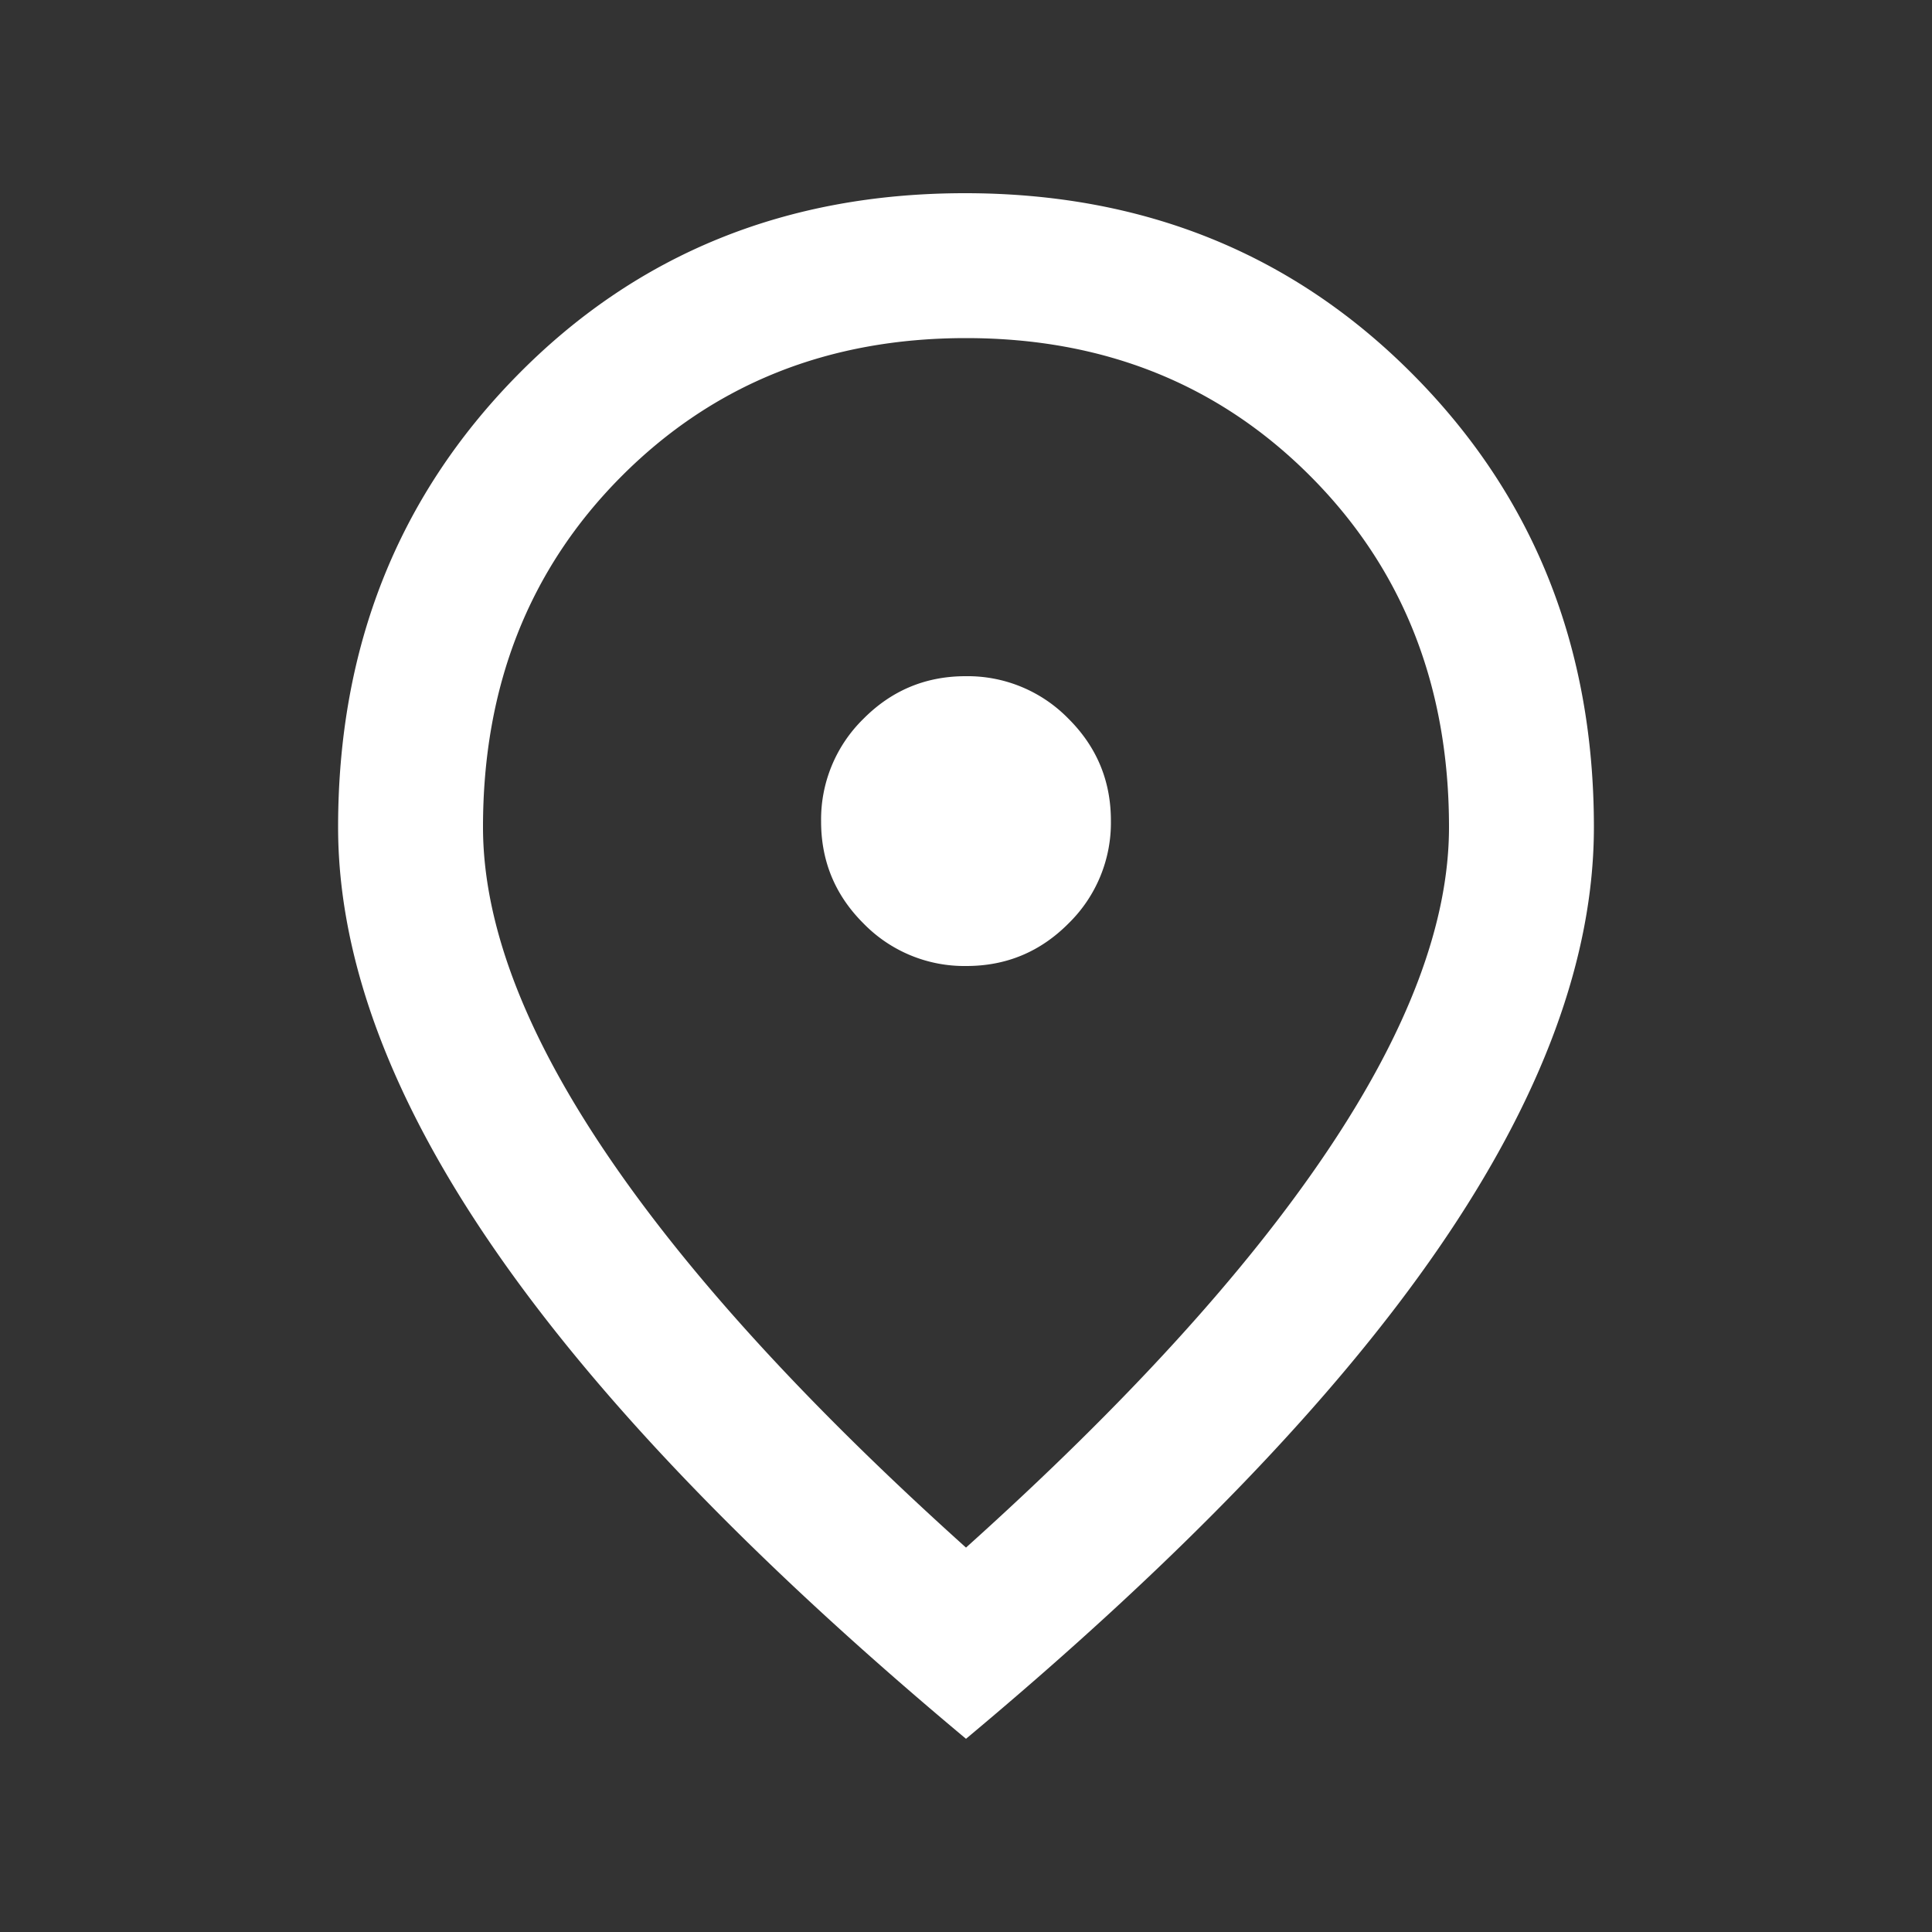 <svg width="32" height="32" fill="none" xmlns="http://www.w3.org/2000/svg"><rect width="100%" height="100%" fill="#333333" stroke="none"/><path d="M16.007 16c.662 0 1.226-.236 1.693-.707a2.33 2.33 0 00.7-1.7c0-.662-.236-1.226-.707-1.693a2.33 2.33 0 00-1.7-.7c-.662 0-1.226.236-1.693.707a2.33 2.33 0 00-.7 1.7c0 .662.236 1.226.707 1.693a2.33 2.33 0 001.7.7zM16 25.633c2.645-2.377 4.639-4.566 5.983-6.566 1.345-2 2.017-3.79 2.017-5.367 0-2.333-.761-4.267-2.283-5.8C20.195 6.367 18.289 5.6 16 5.6c-2.289 0-4.194.767-5.717 2.3C8.761 9.433 8 11.367 8 13.7c0 1.578.672 3.367 2.017 5.367 1.344 2 3.339 4.189 5.983 6.566zm0 3.167c-3.488-2.914-6.094-5.62-7.816-8.118C6.46 18.182 5.6 15.856 5.6 13.7c0-2.978.989-5.472 2.967-7.483 1.977-2.011 4.45-3.017 7.416-3.017 2.967 0 5.445 1.006 7.434 3.017 1.989 2.01 2.983 4.505 2.983 7.483 0 2.155-.855 4.478-2.567 6.967-1.71 2.488-4.322 5.2-7.833 8.133z" fill="#fff"/></svg>